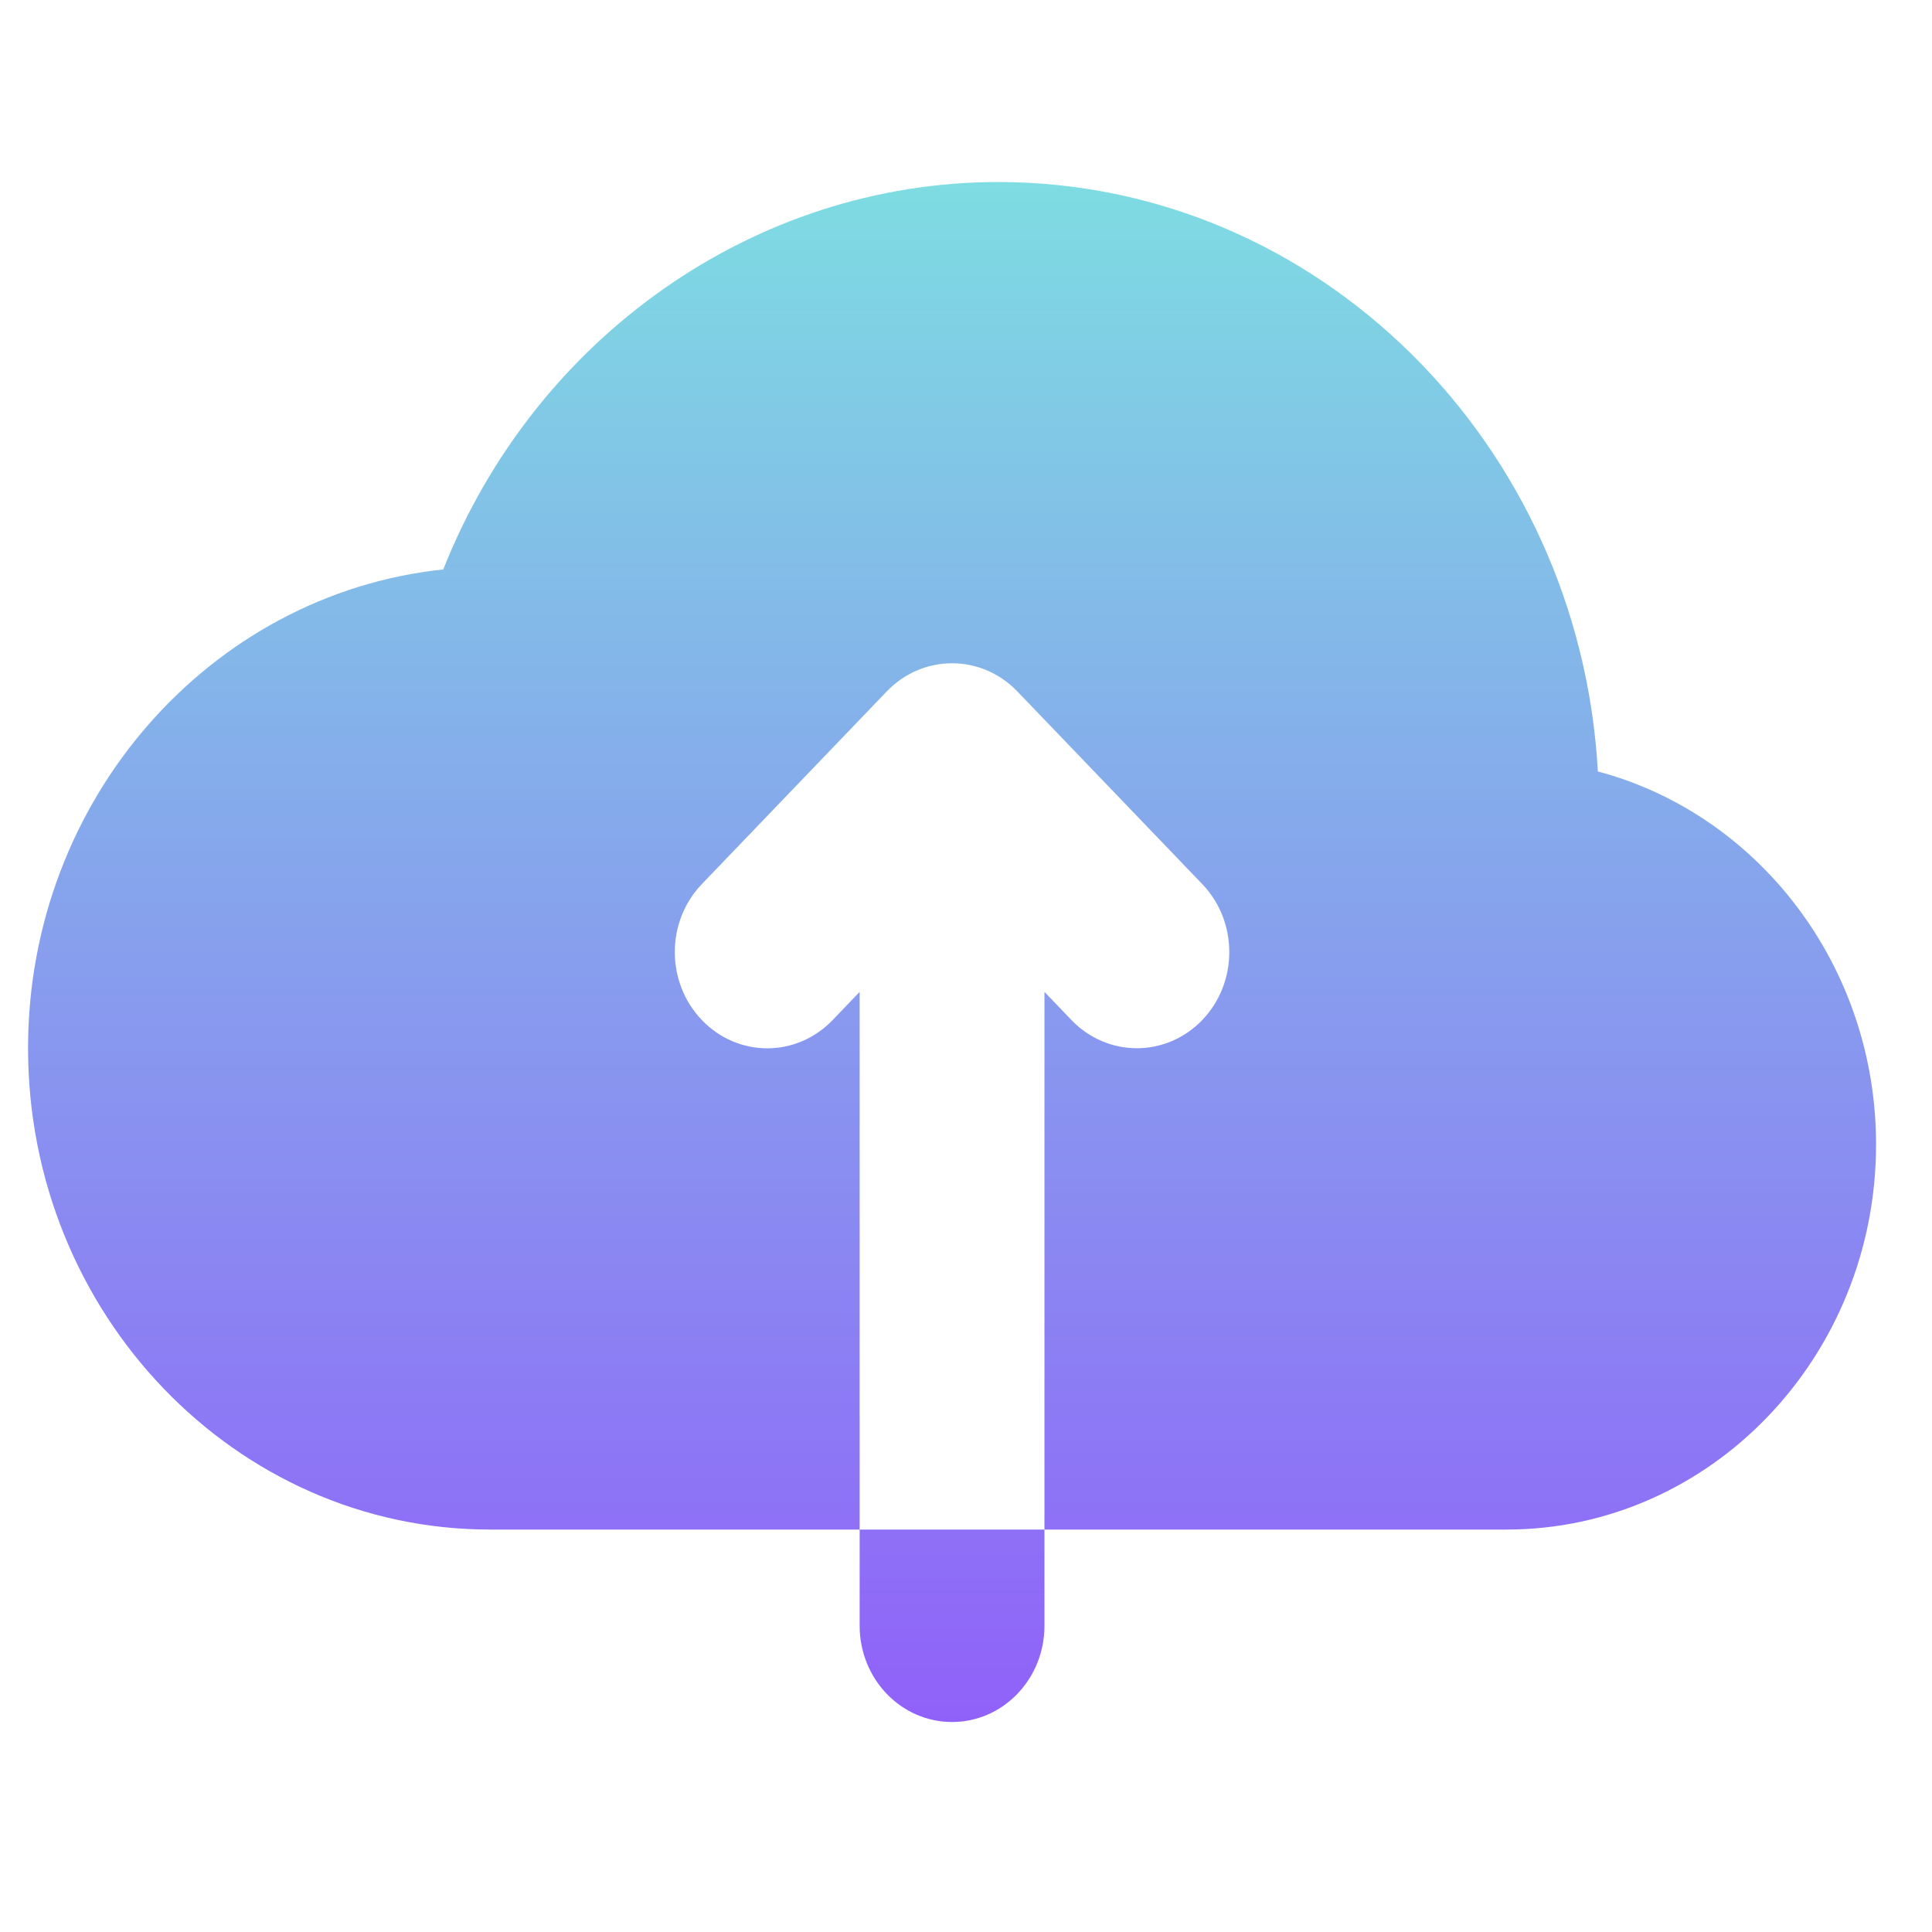 <svg width="23" height="23" viewBox="0 0 23 23" fill="none" xmlns="http://www.w3.org/2000/svg">
<g clip-path="url(#clip0_10854_48626)">
<path d="M11.334 20.5C10.727 20.5 10.234 19.988 10.234 19.355V18.209H12.434V19.355C12.434 19.988 11.941 20.5 11.334 20.5Z" fill="url(#paint0_linear_10854_48626)"/>
<path d="M19.022 9.184C18.807 5.277 15.688 2.167 11.884 2.167C8.974 2.167 6.367 4.026 5.277 6.779C2.505 7.071 0.334 9.516 0.334 12.479C0.334 15.639 2.801 18.209 5.834 18.209H10.234V11.808L9.912 12.144C9.482 12.592 8.786 12.592 8.356 12.144C7.926 11.696 7.926 10.972 8.356 10.524L10.556 8.232C10.986 7.784 11.682 7.784 12.112 8.232L14.312 10.524C14.742 10.972 14.742 11.696 14.312 12.144C14.097 12.367 13.816 12.479 13.534 12.479C13.252 12.479 12.971 12.367 12.756 12.144L12.434 11.808V18.209H17.934C20.361 18.209 22.334 16.153 22.334 13.625C22.334 11.489 20.924 9.689 19.022 9.184Z" fill="url(#paint1_linear_10854_48626)"/>
</g>
<defs>
<linearGradient id="paint0_linear_10854_48626" x1="11.332" y1="20.5" x2="11.332" y2="2.167" gradientUnits="userSpaceOnUse">
<stop stop-color="#9061F9"/>
<stop offset="1" stop-color="#7EDCE2"/>
</linearGradient>
<linearGradient id="paint1_linear_10854_48626" x1="11.332" y1="20.5" x2="11.332" y2="2.167" gradientUnits="userSpaceOnUse">
<stop stop-color="#9061F9"/>
<stop offset="1" stop-color="#7EDCE2"/>
</linearGradient>
<clipPath id="clip0_10854_48626">
<rect width="22" height="22" fill="white" transform="translate(0.334 0.333)"/>
</clipPath>
</defs>
</svg>
